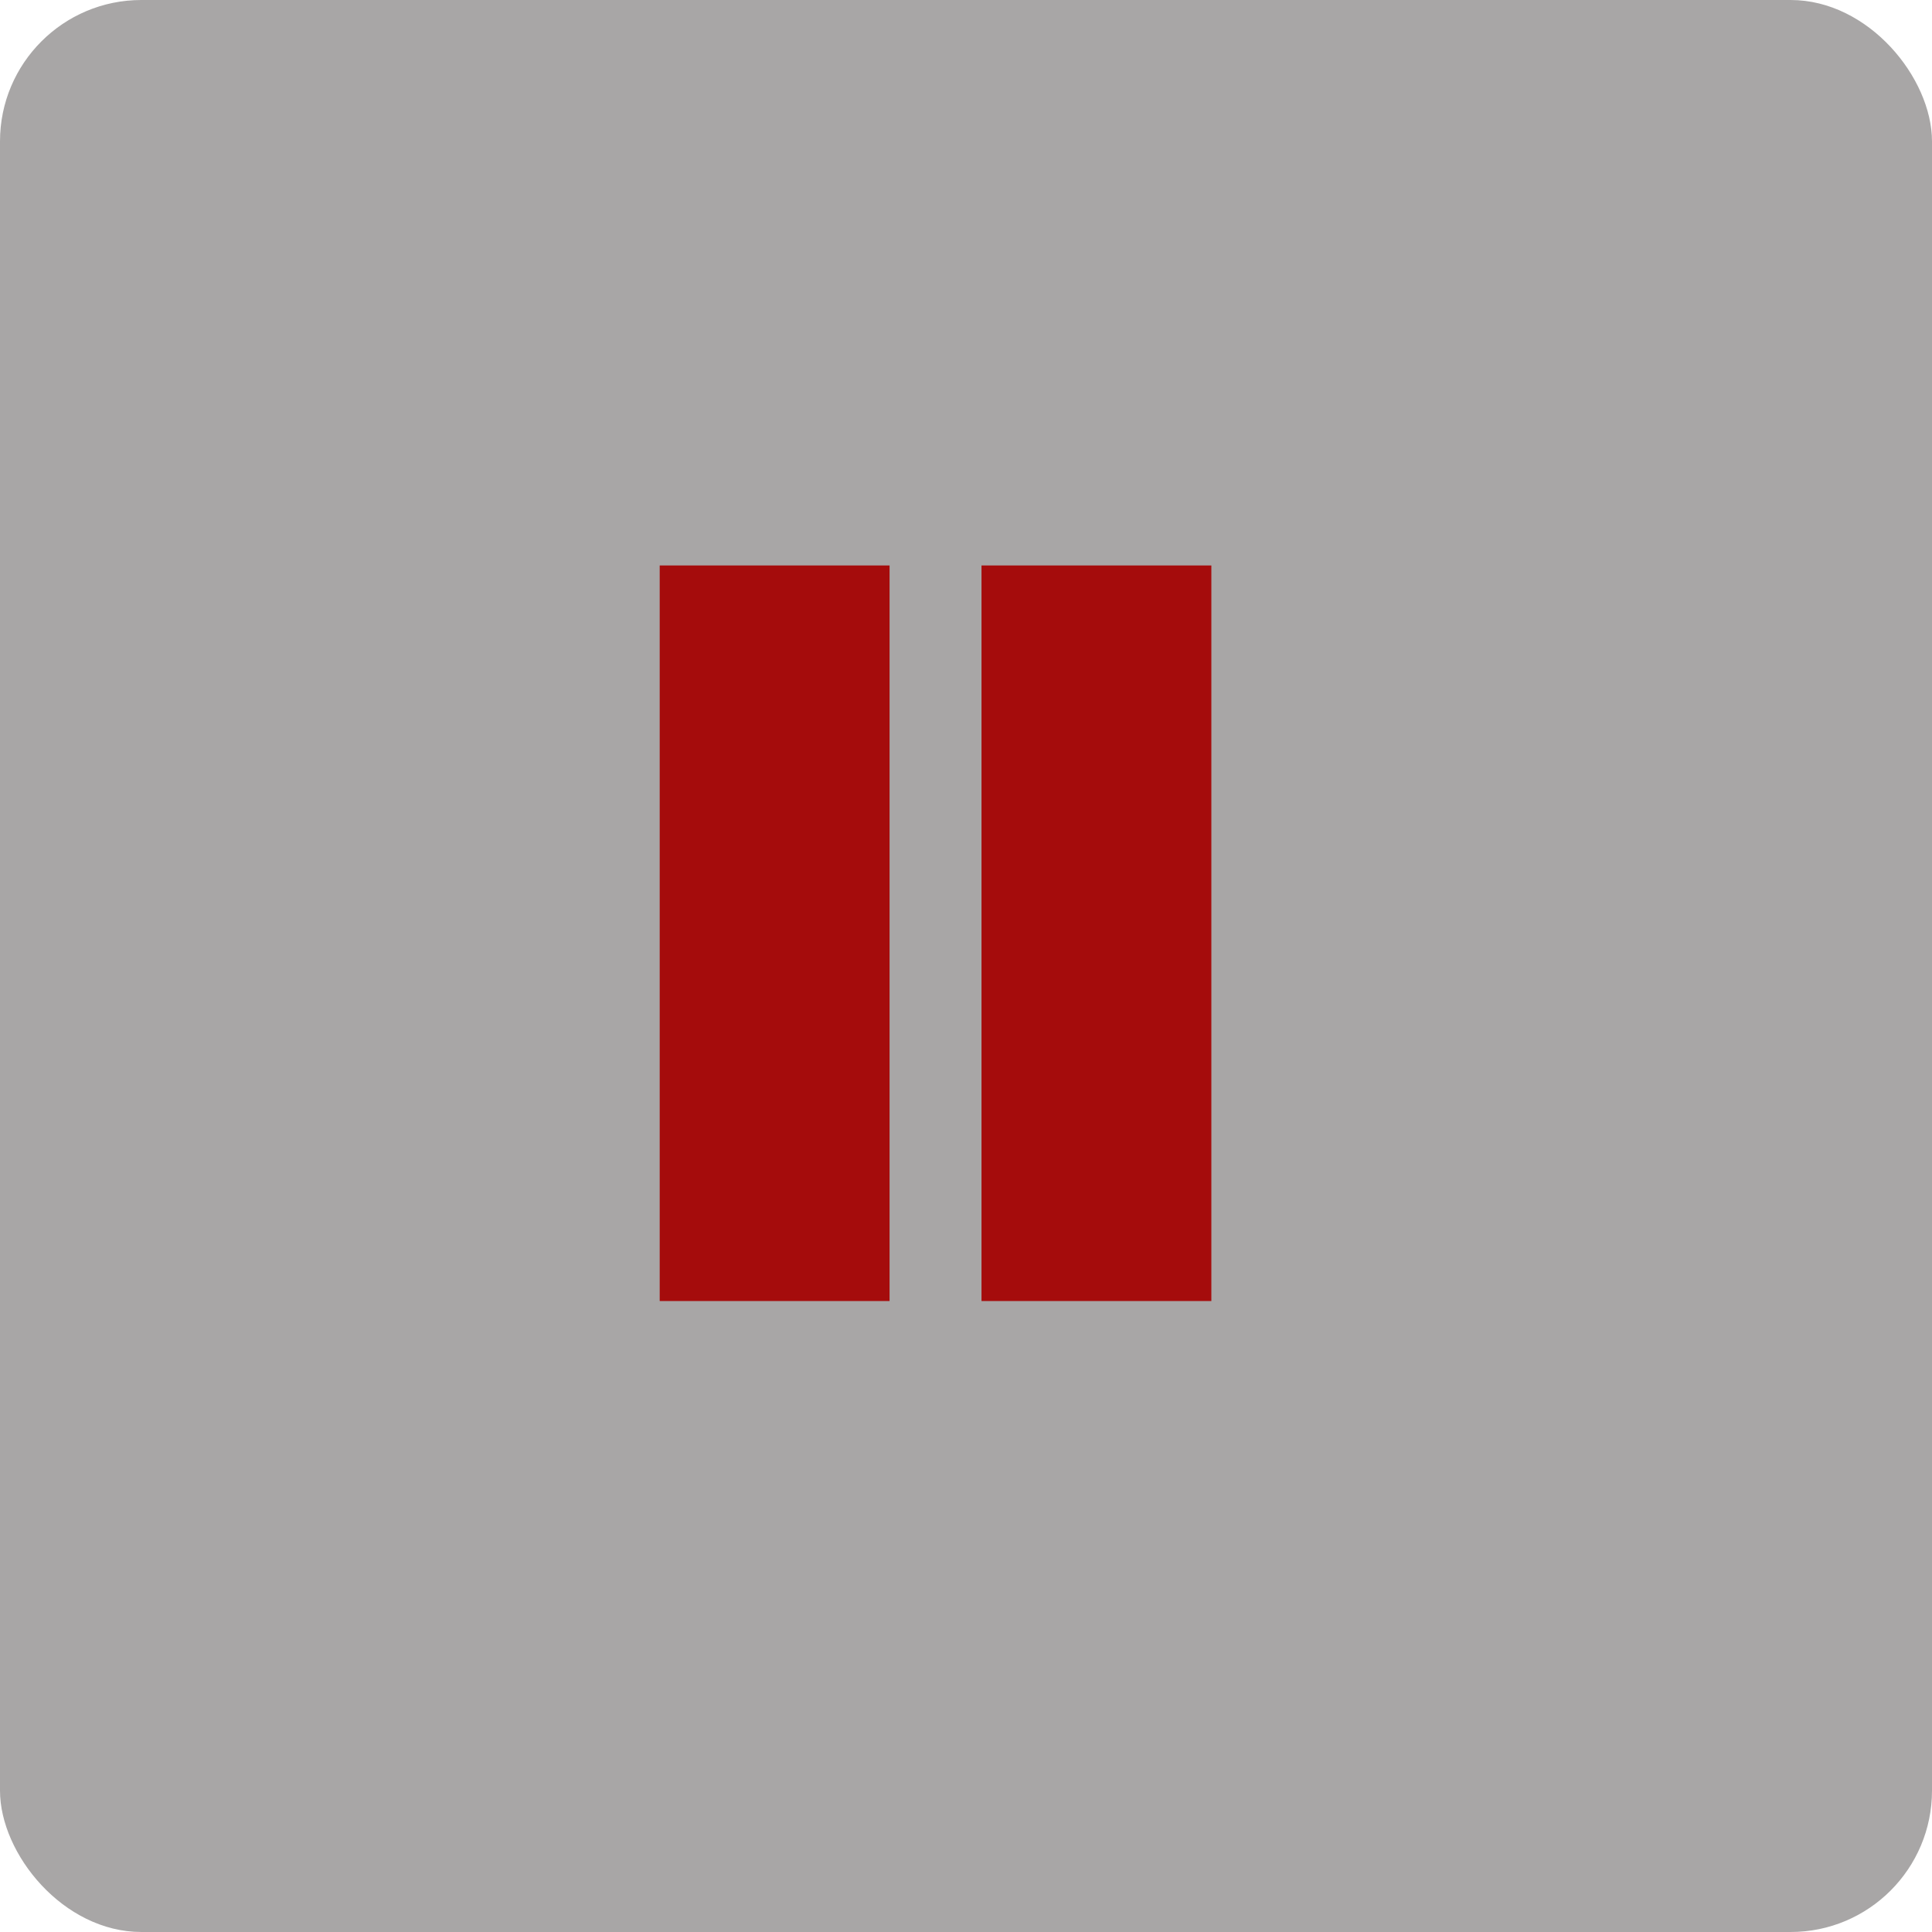 <?xml version="1.0" encoding="UTF-8"?> <svg xmlns="http://www.w3.org/2000/svg" width="41" height="41" viewBox="0 0 41 41" fill="none"> <rect width="41" height="41" rx="3" fill="#A8A6A6"></rect> <rect x="14" y="12" width="4.878" height="15.61" fill="#A50C0C"></rect> <rect x="20.829" y="12" width="4.878" height="15.61" fill="#A50C0C"></rect> </svg> 